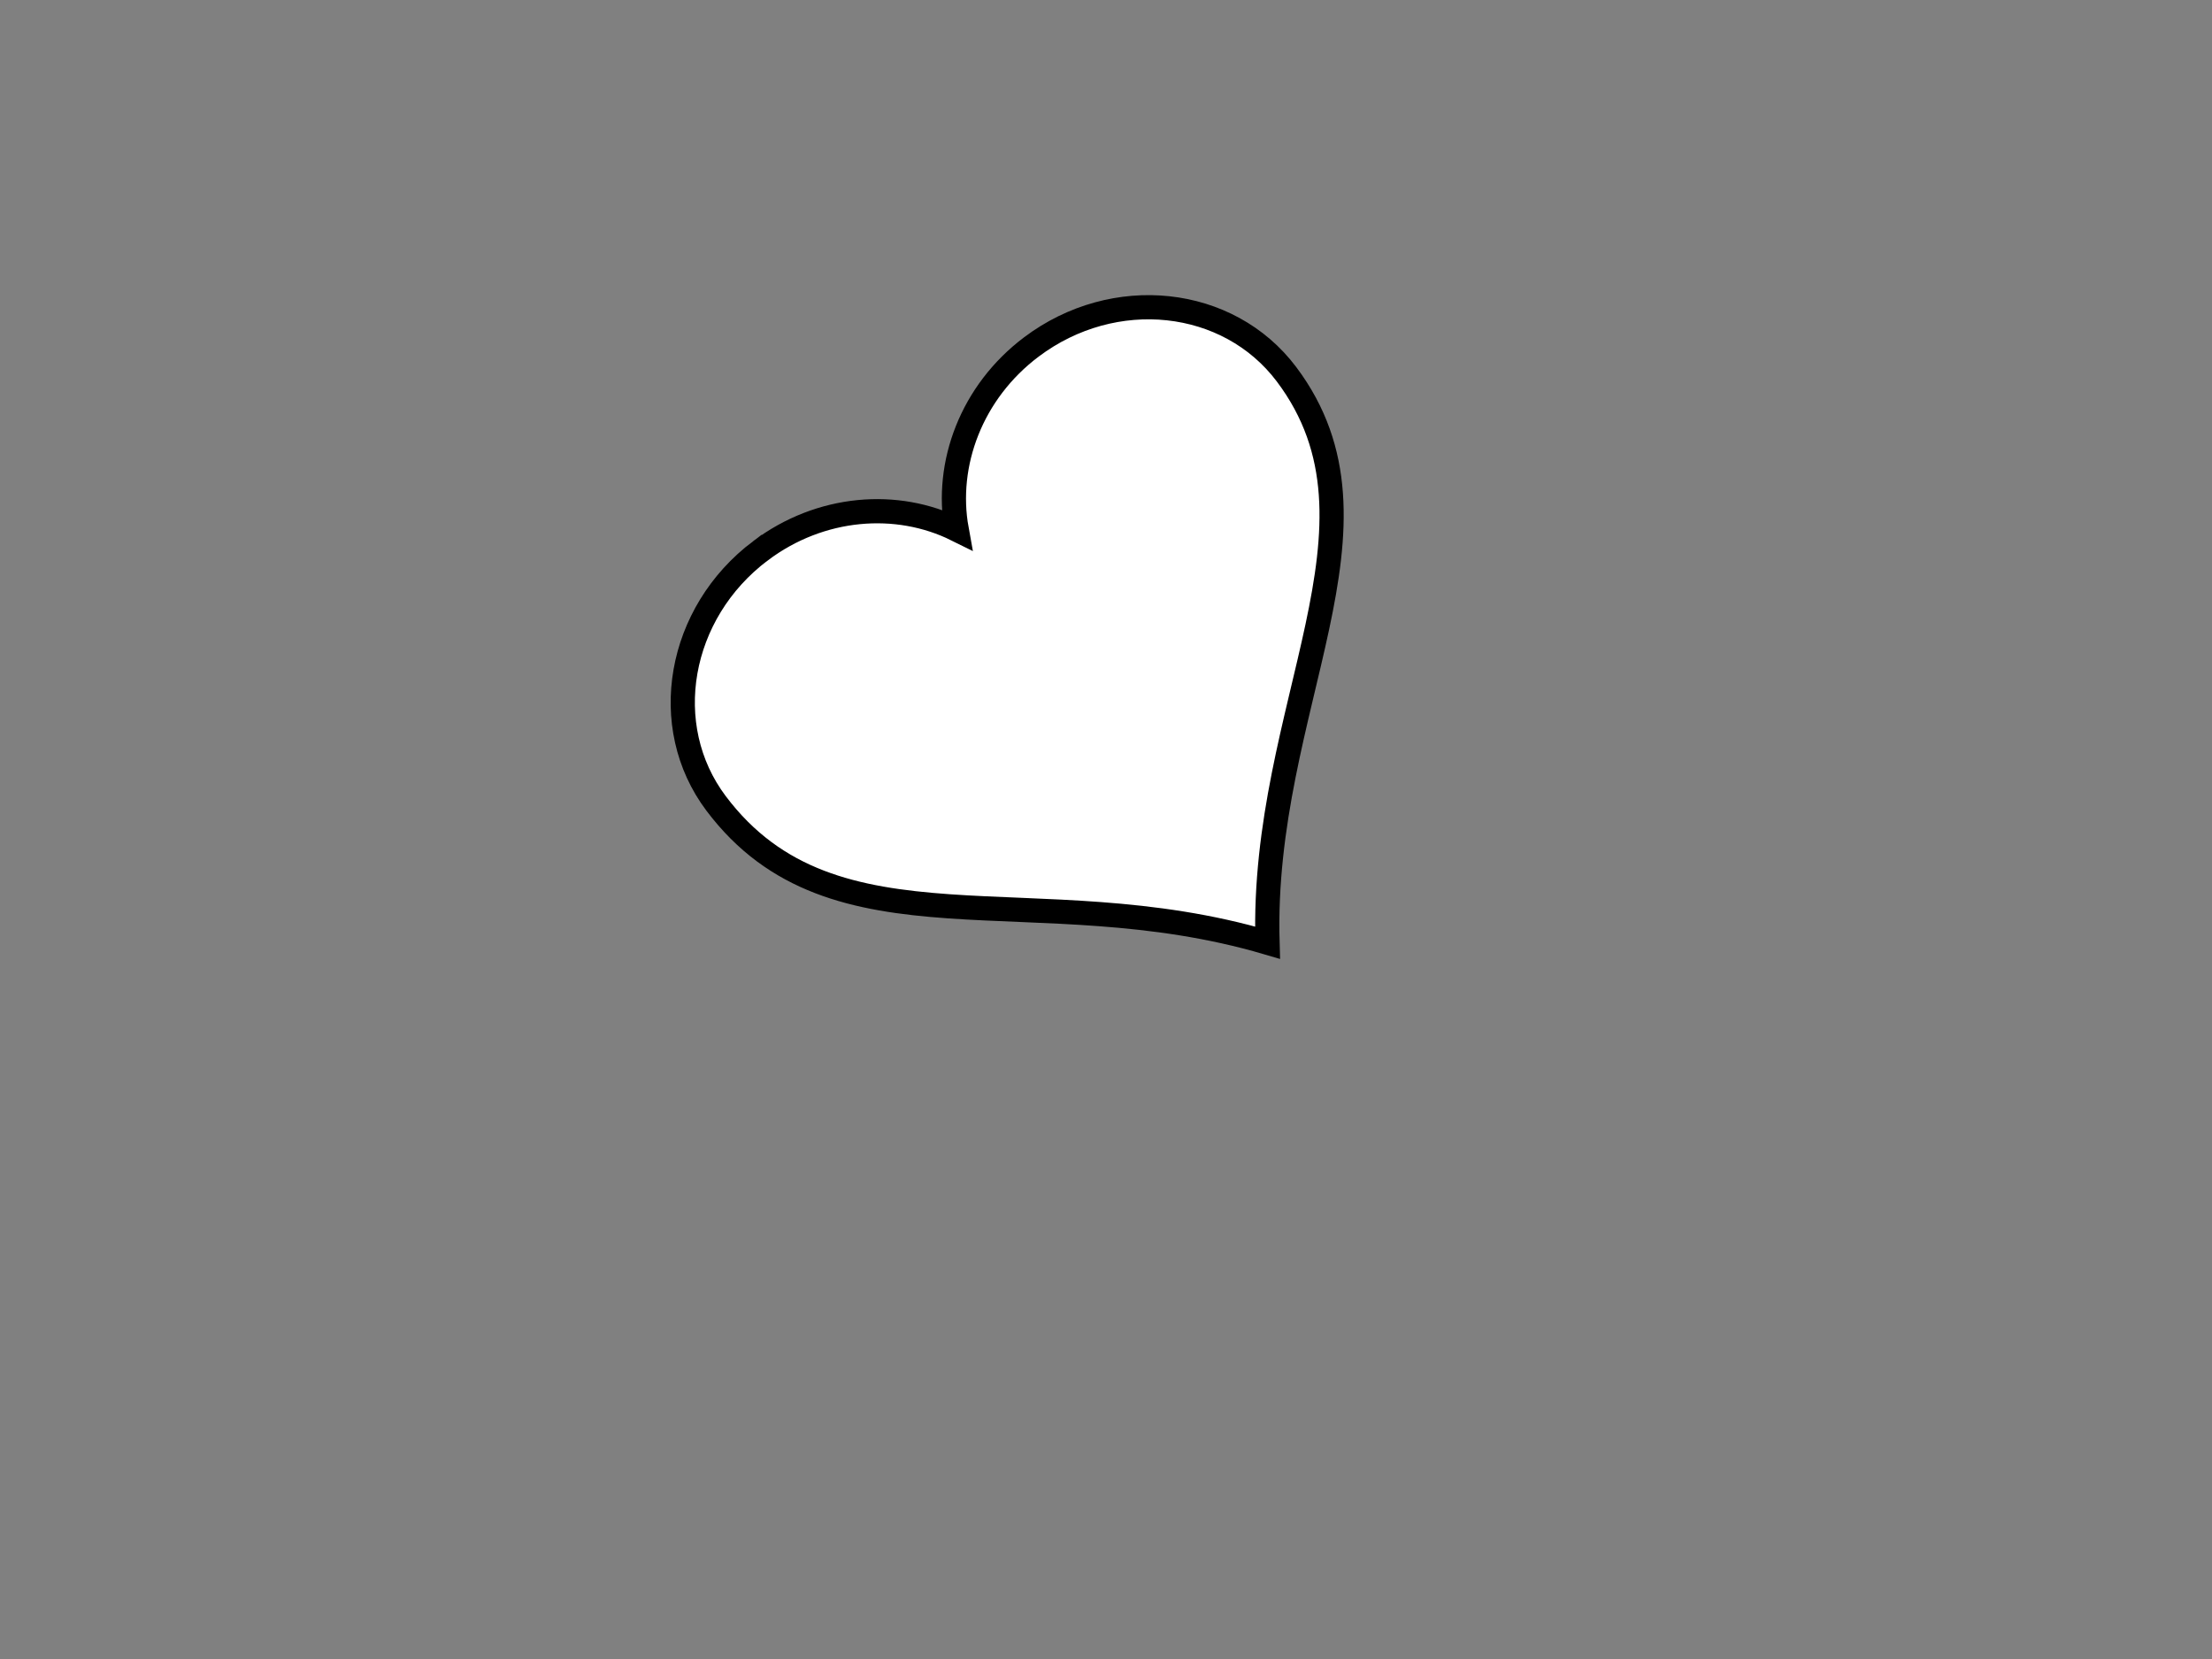 <?xml version="1.0"?><svg width="640" height="480" xmlns="http://www.w3.org/2000/svg">
 <rect width="100%" height="100%" fill="#808080" stroke="none"/>
 <title>black heart tilted</title>
 <g>
  <title>Layer 1</title>
  <g transform="rotate(-36.957 312.978,201.3) " id="layer1">
   <path fill="#ffffff" stroke="#000000" stroke-width="7" stroke-miterlimit="4" id="path7" d="m263.929,111.9c-29.928,0 -54.217,22.708 -54.217,50.687c0,56.919 61.415,71.843 103.266,128.114c39.567,-55.926 103.266,-73.012 103.266,-128.114c0,-27.979 -24.289,-50.687 -54.217,-50.687c-21.708,0 -40.392,11.983 -49.049,29.224c-8.657,-17.241 -27.341,-29.224 -49.049,-29.224z"/>
  </g>
 </g>
</svg>